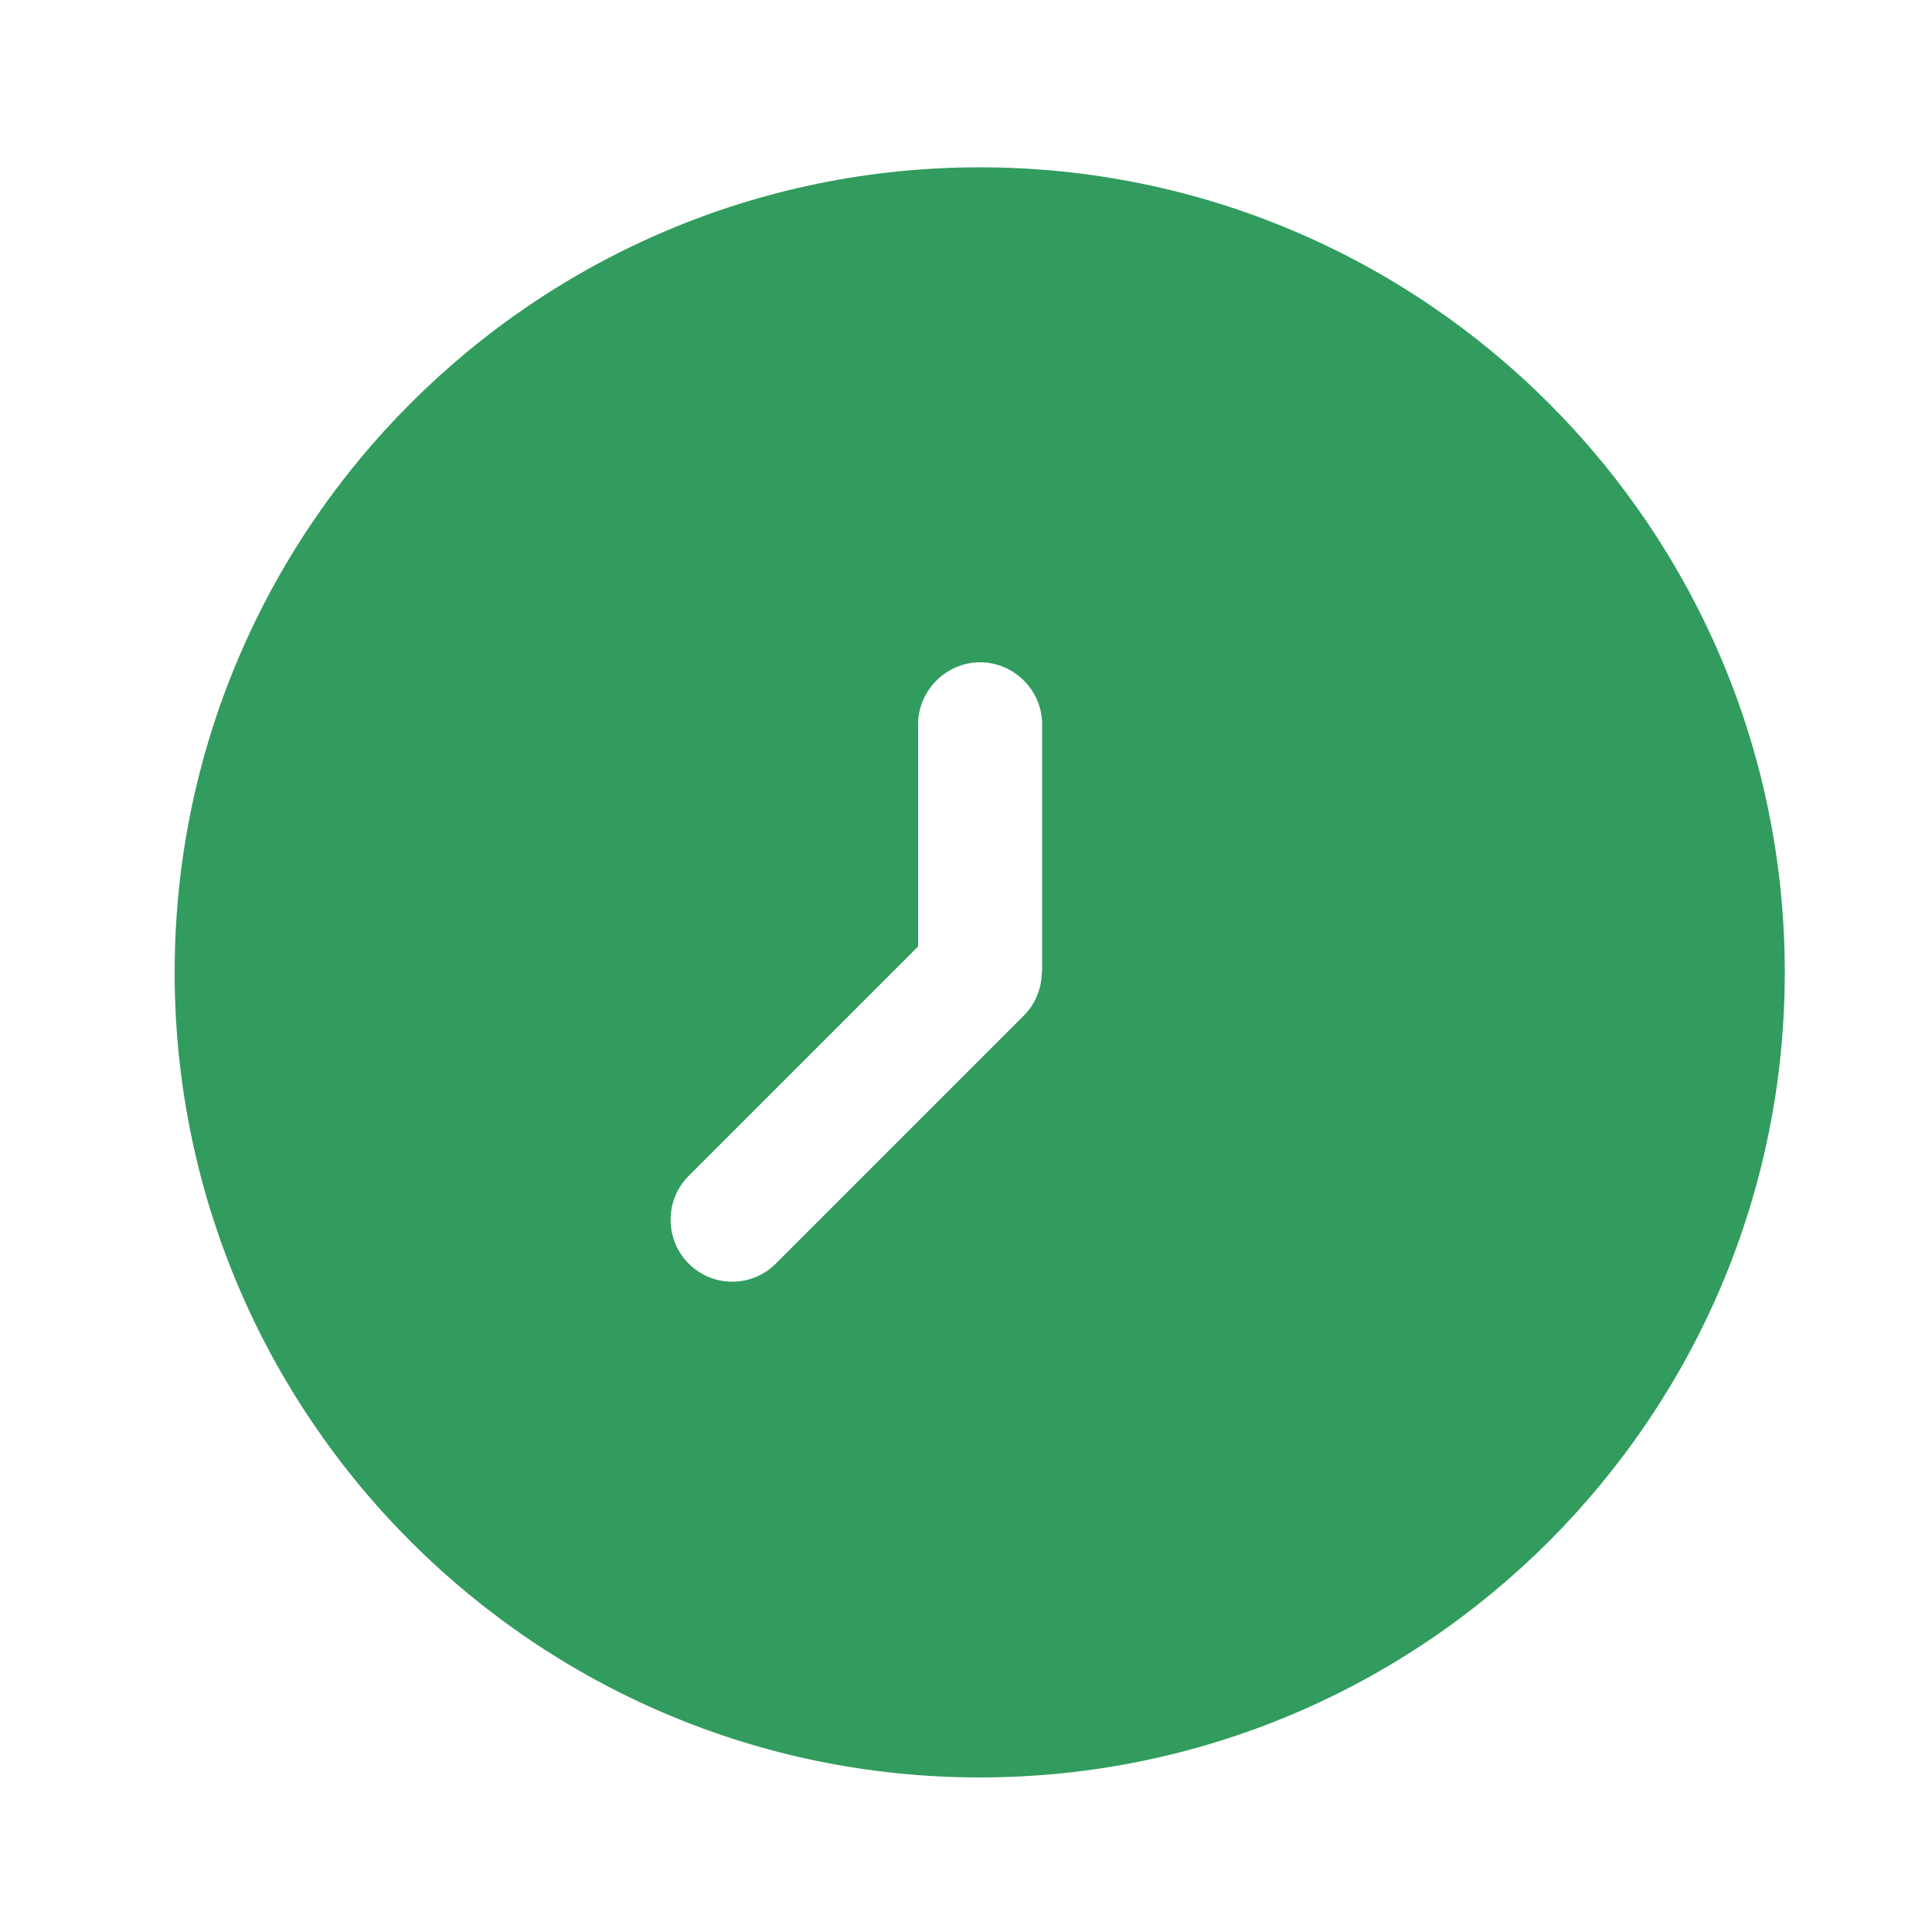 <?xml version="1.0" encoding="UTF-8"?> <svg xmlns="http://www.w3.org/2000/svg" id="Layer_1" data-name="Layer 1" viewBox="0 0 100 100"><defs><style> .cls-1 { fill: #319c5e; } </style></defs><g id="j"><path class="cls-1" d="M50.71,8.66c-22.99,0-41.67,18.68-41.67,41.67s18.68,41.67,41.67,41.67,41.67-18.68,41.67-41.67S73.71,8.66,50.71,8.66ZM53.92,50.32c0,.85-.34,1.67-.94,2.26l-12.82,12.82c-.64.64-1.45.94-2.26.94s-1.62-.3-2.26-.94c-1.24-1.24-1.24-3.29,0-4.53l11.88-11.88v-11.5c0-1.75,1.45-3.21,3.21-3.21s3.21,1.45,3.21,3.21v12.82Z"></path></g></svg> 